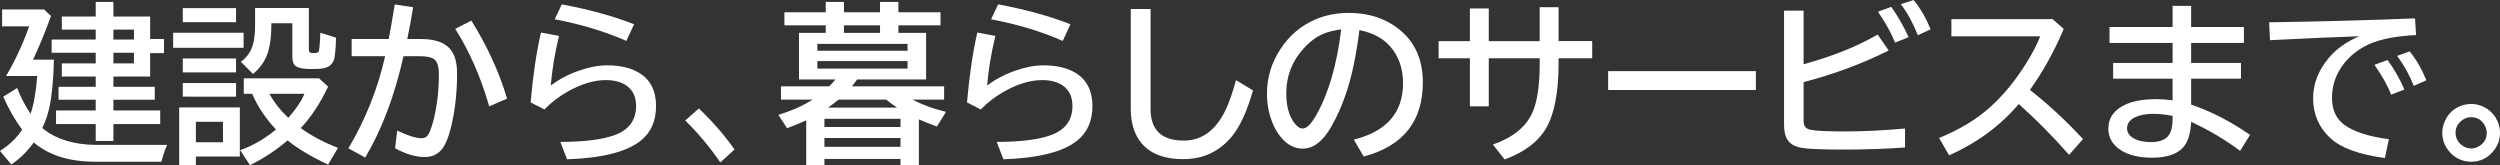 <?xml version="1.0" encoding="utf-8"?>
<!DOCTYPE svg PUBLIC "-//W3C//DTD SVG 1.1//EN" "http://www.w3.org/Graphics/SVG/1.1/DTD/svg11.dtd">
<svg version="1.1" id="copy" xmlns="http://www.w3.org/2000/svg" xmlns:xlink="http://www.w3.org/1999/xlink" x="0px"
	 y="0px" width="844.03px" height="55.763px" viewBox="-27.958 0 844.03 55.763" enable-background="new -27.958 0 844.03 55.763"
	 xml:space="preserve">
<rect x="-27.958" y="0" width="844.03" height="55.763" fill="#333333" stroke="none"/>
<g>
	<path fill="#FFFFFF" d="M-9.748,20.135c-0.17,6.722-0.661,11.998-1.473,15.831c-0.566,2.662-1.388,5.079-2.464,7.25
		c2.077,1.794,4.72,3.2,7.93,4.22c3.115,0.982,6.485,1.473,10.11,1.473h24.129c-0.68,1.396-1.322,3.295-1.926,5.691H4.242
		c-8.836,0-15.765-2.17-20.787-6.513c-2.266,3.097-4.796,5.579-7.59,7.448l-3.823-4.588c3.115-1.944,5.617-4.342,7.505-7.193
		c-2.436-3.19-4.569-6.9-6.4-11.13l4.701-2.917c0.944,2.625,2.436,5.532,4.475,8.723c1.057-2.719,1.822-6.977,2.294-12.772h-10.535
		c2.926-4.853,5.532-10.44,7.816-16.766h-9.147V3.2h14.188l2.322,2.209c-2.077,5.683-4.097,10.592-6.061,14.727H-9.748z
		 M10.331,25.828v3.483h13.962v4.361H10.331v3.625h15.803v4.588H10.331v5.692H4.355v-5.692H-9.04v-4.588H4.355v-3.625H-8.19v-4.361
		H4.355v-3.483H-7.086V21.41H4.355v-3.597h-14.868v-4.475H4.355V9.997H-7.086V5.579H4.355V0.651h5.976v4.928h12.404v7.59h4.673
		v4.758h-4.673v7.901H10.331z M10.331,13.339h6.938V9.997h-6.938V13.339z M10.331,21.41h6.938v-3.597h-6.938V21.41z"/>
	<path fill="#FFFFFF" d="M30.495,11.045h23.789v5.098H30.495V11.045z M53.01,36.25v16.595H38.17v2.918h-5.636V36.25H53.01z
		 M33.752,2.747h17.983v4.758H33.752V2.747z M33.752,19.739h17.983v4.701H33.752V19.739z M33.752,28.037h17.983v4.588H33.752V28.037
		z M38.17,41.121v6.91h9.147v-6.91H38.17z M73.57,43.245c3.606,2.605,7.807,4.834,12.603,6.684l-3.37,5.635
		c-5.759-2.699-10.309-5.418-13.65-8.155c-4.229,3.55-8.478,6.325-12.744,8.325l-3.285-5.04c4.135-1.416,8.166-3.738,12.093-6.967
		c-3.531-3.776-6.212-7.798-8.043-12.064h-2.832v-5.211h25.403l3.059,2.775C80.235,34.759,77.157,39.431,73.57,43.245z M58.164,2.69
		h18.153v13.792c0,0.623,0.094,1.01,0.283,1.161c0.245,0.188,0.67,0.283,1.274,0.283c0.831,0,1.369-0.113,1.614-0.34
		c0.188-0.151,0.321-0.651,0.396-1.501c0.188-2.171,0.292-3.852,0.312-5.041l5.296,1.671c-0.019,2.171-0.161,4.238-0.425,6.202
		c-0.283,2.304-1.52,3.672-3.71,4.106c-0.925,0.188-2.313,0.283-4.163,0.283c-2.625,0-4.39-0.33-5.296-0.991
		c-0.774-0.566-1.161-1.604-1.161-3.115V7.844h-7.08v0.595c0,3.833-0.416,7.005-1.246,9.516c-0.944,2.757-2.596,5.088-4.956,6.995
		l-4.106-4.106c2.379-1.661,3.852-4.06,4.418-7.193c0.264-1.491,0.396-3.313,0.396-5.466V2.69z M69.379,39.79
		c2.643-3.002,4.456-5.711,5.438-8.128H62.979c1.548,2.813,3.578,5.419,6.089,7.816L69.379,39.79z"/>
	<path fill="#FFFFFF" d="M90.761,13.169h12.518c0.566-2.907,1.199-6.523,1.897-10.847l0.142-0.821l6.202,0.935
		c-0.642,4.003-1.303,7.58-1.982,10.733h4.475c4.512,0,7.75,1.02,9.714,3.059c1.756,1.831,2.634,4.683,2.634,8.553
		c0,6.495-0.689,12.584-2.067,18.267c-0.793,3.21-1.756,5.579-2.889,7.108c-1.435,1.906-3.427,2.859-5.976,2.859
		c-3.04,0-6.372-0.98-9.997-2.944l0.708-5.976c3.587,1.719,6.362,2.577,8.326,2.577c1.057,0,1.859-0.557,2.407-1.671
		c0.604-1.227,1.18-2.974,1.728-5.239c1.076-4.606,1.614-9.468,1.614-14.585c0-2.681-0.538-4.418-1.614-5.211
		c-0.925-0.661-2.568-0.991-4.928-0.991h-5.409c-3.002,13.367-7.307,24.771-12.914,34.21l-5.692-3.114
		c5.796-9.724,9.931-20.089,12.404-31.096h-11.3V13.169z M137.206,35.91c-2.851-9.912-6.674-18.635-11.47-26.168l5.438-2.775
		c5.399,8.647,9.421,17.427,12.064,26.338L137.206,35.91z"/>
	<path fill="#FFFFFF" d="M151.196,34.579c0.774-9.024,1.935-16.889,3.483-23.591l6.089,1.133c-1.435,5.966-2.36,11.555-2.775,16.766
		c2.737-2.096,5.891-3.767,9.459-5.013c3.417-1.208,6.608-1.813,9.572-1.813c4.437,0,8.062,0.859,10.875,2.577
		c3.757,2.322,5.636,6.042,5.636,11.158c0,5.022-1.709,8.911-5.126,11.668c-4.777,3.813-13.084,5.919-24.922,6.315l-2.266-5.862
		c7.911-0.019,13.934-0.755,18.068-2.209c5.003-1.737,7.505-5.05,7.505-9.94c0-3.096-1.104-5.399-3.313-6.91
		c-1.756-1.208-4.06-1.813-6.91-1.813c-4.06,0-8.421,1.331-13.084,3.993c-2.851,1.624-5.4,3.597-7.646,5.919L151.196,34.579z
		 M183.51,13.82c-7.156-3.172-15.218-5.607-24.186-7.307l2.379-5.041c9.213,1.718,17.351,3.955,24.412,6.712L183.51,13.82z"/>
	<path fill="#FFFFFF" d="M215.229,54.827c-3.493-5.097-7.439-9.816-11.838-14.159l4.588-4.05c4.569,4.343,8.59,8.959,12.064,13.849
		L215.229,54.827z"/>
	<path fill="#FFFFFF" d="M275.353,11.101h9.346v15.718h-23.279c-0.529,0.774-1.124,1.548-1.784,2.322h31.152v4.475h-10.762
		c3.266,1.699,7.061,3.087,11.385,4.163l-3.059,4.928c-1.888-0.661-3.918-1.463-6.089-2.407v15.463h-6.202v-2.096h-25.687v2.096
		h-6.146V40.611c-1.869,0.888-4.021,1.774-6.457,2.662l-2.945-4.503c4.38-1.321,8.241-3.039,11.583-5.154h-10.705v-4.475h16.284
		c0.812-0.793,1.52-1.567,2.124-2.322h-12.319V11.101h9.034V8.552h-13.962V4.135h13.962V0.651h6.146v3.483h12.178V0.651h6.202v3.483
		h14.217v4.418h-14.217V11.101z M278.439,14.811h-30.444v2.322h30.444V14.811z M247.995,20.617v2.549h30.444v-2.549H247.995z
		 M276.061,40.101h-25.687v2.775h25.687V40.101z M250.374,46.587v2.974h25.687v-2.974H250.374z M251.592,36.335h23.336
		c-1.228-0.793-2.464-1.699-3.71-2.719H255.16C254.065,34.522,252.875,35.428,251.592,36.335z M269.15,11.101V8.552h-12.178v2.549
		H269.15z"/>
	<path fill="#FFFFFF" d="M298.519,34.579c0.774-9.024,1.935-16.889,3.483-23.591l6.089,1.133c-1.435,5.966-2.36,11.555-2.775,16.766
		c2.737-2.096,5.891-3.767,9.459-5.013c3.417-1.208,6.608-1.813,9.572-1.813c4.437,0,8.062,0.859,10.875,2.577
		c3.757,2.322,5.636,6.042,5.636,11.158c0,5.022-1.709,8.911-5.126,11.668c-4.777,3.813-13.084,5.919-24.922,6.315l-2.266-5.862
		c7.911-0.019,13.934-0.755,18.068-2.209c5.003-1.737,7.505-5.05,7.505-9.94c0-3.096-1.104-5.399-3.313-6.91
		c-1.756-1.208-4.06-1.813-6.91-1.813c-4.06,0-8.421,1.331-13.084,3.993c-2.851,1.624-5.4,3.597-7.646,5.919L298.519,34.579z
		 M330.832,13.82c-7.156-3.172-15.218-5.607-24.186-7.307l2.379-5.041c9.213,1.718,17.351,3.955,24.412,6.712L330.832,13.82z"/>
	<path fill="#FFFFFF" d="M353.8,3.03h6.684v33.758c0,7.118,3.738,10.677,11.215,10.677c4.928,0,8.968-2.274,12.121-6.825
		c2.039-2.926,3.87-7.457,5.494-13.594l5.749,3.483c-1.926,6.815-4.239,11.913-6.938,15.293c-4.248,5.268-9.771,7.901-16.567,7.901
		c-7.099,0-12.103-2.19-15.01-6.57c-1.832-2.737-2.747-6.268-2.747-10.592V3.03z"/>
	<path fill="#FFFFFF" d="M429.104,47.153c11.082-2.794,16.624-9.147,16.624-19.06c0-4.323-1.114-8.043-3.342-11.158
		c-2.492-3.512-6.287-5.768-11.385-6.769c-1.114,8.761-2.634,15.935-4.56,21.523c-1.322,3.908-2.965,7.6-4.928,11.073
		c-2.832,4.946-6.051,7.42-9.657,7.42c-2.681,0-5.069-1.208-7.165-3.625c-1.341-1.529-2.426-3.407-3.257-5.636
		c-1.095-2.889-1.643-5.994-1.643-9.317c0-5.381,1.482-10.337,4.446-14.868c3.002-4.626,6.9-7.986,11.696-10.082
		c3.493-1.529,7.325-2.294,11.498-2.294c6.514,0,12.046,1.746,16.596,5.239c5.589,4.286,8.383,10.355,8.383,18.21
		c0,13.159-6.655,21.505-19.966,25.034L429.104,47.153z M424.855,9.94c-3.342,0.378-6.137,1.274-8.383,2.69
		c-1.436,0.925-2.86,2.152-4.276,3.682c-3.927,4.343-5.891,9.374-5.891,15.095c0,4.173,0.831,7.439,2.492,9.799
		c1.02,1.454,2.029,2.181,3.03,2.181c1.359,0,2.889-1.501,4.588-4.503C420.569,31.577,423.383,21.929,424.855,9.94z"/>
	<path fill="#FFFFFF" d="M491.861,2.435h6.372v11.441h11.356v5.806h-11.356v1.784c0,9.629-1.378,16.86-4.135,21.693
		c-2.662,4.645-7.354,8.203-14.075,10.677l-3.965-5.041c6.57-2.266,10.969-5.758,13.197-10.479
		c1.736-3.644,2.605-9.232,2.605-16.766v-1.869h-17.19V35.91h-6.372V19.682h-10.563v-5.806h10.563V2.86h6.372v11.017h17.19V2.435z"
		/>
	<path fill="#FFFFFF" d="M514.971,24.015h49.871v6.372h-49.871V24.015z"/>
	<path fill="#FFFFFF" d="M574.359,3.596h6.598v18.097c9.725-2.662,18.059-6.004,25.008-10.025l3.709,5.381
		c-8.91,4.456-18.482,8.015-28.717,10.677v13.112c0,1.643,0.719,2.624,2.152,2.945c1.738,0.396,5.654,0.595,11.754,0.595
		c6.324,0,13.102-0.33,20.334-0.991v6.4c-6.57,0.472-13.424,0.708-20.561,0.708c-7.459,0-12.273-0.198-14.443-0.595
		c-2.588-0.472-4.287-1.633-5.098-3.483c-0.492-1.133-0.736-2.567-0.736-4.305V3.596z M611.826,14.386
		c-1.17-3.059-3.086-6.532-5.748-10.422l4.475-1.643c2.209,3.097,4.162,6.504,5.861,10.224L611.826,14.386z M619.529,11.894
		c-1.547-3.946-3.455-7.438-5.721-10.479L618.086,0c2.246,2.719,4.162,6.014,5.748,9.884L619.529,11.894z"/>
	<path fill="#FFFFFF" d="M630.857,6.457h34.154l3.768,3.313c-3.191,7.552-6.996,14.415-11.414,20.589
		c6.27,4.909,12.244,10.44,17.928,16.596l-4.701,5.324c-5.57-6.325-11.234-12.046-16.992-17.162
		c-6.193,7.307-14.029,13.084-23.506,17.331l-3.398-5.861c7.041-2.869,12.904-6.447,17.586-10.733
		c4.381-4.003,8.393-8.939,12.037-14.812c1.943-3.153,3.455-6.079,4.531-8.779h-29.992V6.457z"/>
	<path fill="#FFFFFF" d="M705.539,1.982h6.258v7.137h17.814V14.5h-17.814v6.74h16.822v5.324h-16.822v8.751
		c6.723,2.266,13.35,5.674,19.881,10.224l-3.342,5.381c-4.945-3.7-10.459-6.967-16.539-9.799c-0.15,3.229-0.773,5.73-1.869,7.505
		c-1.906,3.077-5.664,4.615-11.271,4.615c-4.322,0-7.797-0.811-10.422-2.435c-2.926-1.813-4.389-4.267-4.389-7.363
		c0-3.7,1.973-6.438,5.918-8.213c2.645-1.171,6.08-1.756,10.309-1.756c1.662,0,3.484,0.132,5.467,0.396v-7.307h-20.08V21.24h20.08
		V14.5h-21.297V9.119h21.297V1.982z M705.539,39.138c-2.248-0.472-4.4-0.708-6.457-0.708c-2.512,0-4.551,0.368-6.117,1.104
		c-1.869,0.888-2.805,2.152-2.805,3.795c0,1.378,0.727,2.492,2.182,3.342c1.473,0.868,3.436,1.303,5.891,1.303
		c2.906,0,4.908-0.774,6.004-2.322c0.867-1.208,1.303-3.011,1.303-5.409V39.138z"/>
	<path fill="#FFFFFF" d="M738.135,7.533c17.371-0.265,33.787-0.708,49.25-1.331l0.34,5.636c-6.816,0.34-12.121,1.378-15.916,3.115
		c-3.625,1.661-6.533,3.965-8.723,6.91c-2.492,3.342-3.738,7.062-3.738,11.158c0,4.078,1.416,7.137,4.248,9.176
		c3.246,2.322,8.23,3.918,14.953,4.786l-1.332,6.371c-8.76-1.17-14.924-3.436-18.492-6.796c-3.834-3.587-5.75-8.043-5.75-13.367
		c0-4.833,1.738-9.346,5.211-13.537c2.531-3.077,5.994-5.551,10.395-7.42c-7.799,0.265-17.852,0.708-30.162,1.331L738.135,7.533z
		 M779.313,31.973c-1.113-2.964-2.992-6.325-5.635-10.082l4.418-1.643c2.359,3.247,4.258,6.57,5.691,9.969L779.313,31.973z
		 M786.959,29c-1.34-3.474-3.209-6.854-5.607-10.139l4.221-1.501c2.209,2.681,4.088,5.929,5.635,9.742L786.959,29z"/>
	<path fill="#FFFFFF" d="M806.359,35.089c1.51,0,2.963,0.359,4.361,1.076c1.547,0.774,2.803,1.897,3.766,3.37
		c1.059,1.643,1.586,3.417,1.586,5.324c0,2.284-0.746,4.333-2.236,6.146c-1.945,2.398-4.457,3.596-7.533,3.596
		c-1.189,0-2.352-0.217-3.484-0.65c-1.699-0.68-3.096-1.737-4.191-3.172c-1.359-1.774-2.039-3.767-2.039-5.976
		c0-1.341,0.293-2.652,0.879-3.937c1.246-2.775,3.332-4.578,6.258-5.409C804.594,35.212,805.471,35.089,806.359,35.089z
		 M806.303,39.563c-1.285,0-2.436,0.463-3.455,1.388c-1.189,1.038-1.785,2.341-1.785,3.908c0,0.623,0.113,1.237,0.34,1.841
		c0.359,0.888,0.916,1.633,1.672,2.237c0.98,0.793,2.076,1.189,3.285,1.189c0.943,0,1.84-0.265,2.689-0.793
		c1.699-1.058,2.549-2.549,2.549-4.475c0-0.831-0.207-1.643-0.623-2.436C809.955,40.516,808.398,39.563,806.303,39.563z"/>
</g>
</svg>
